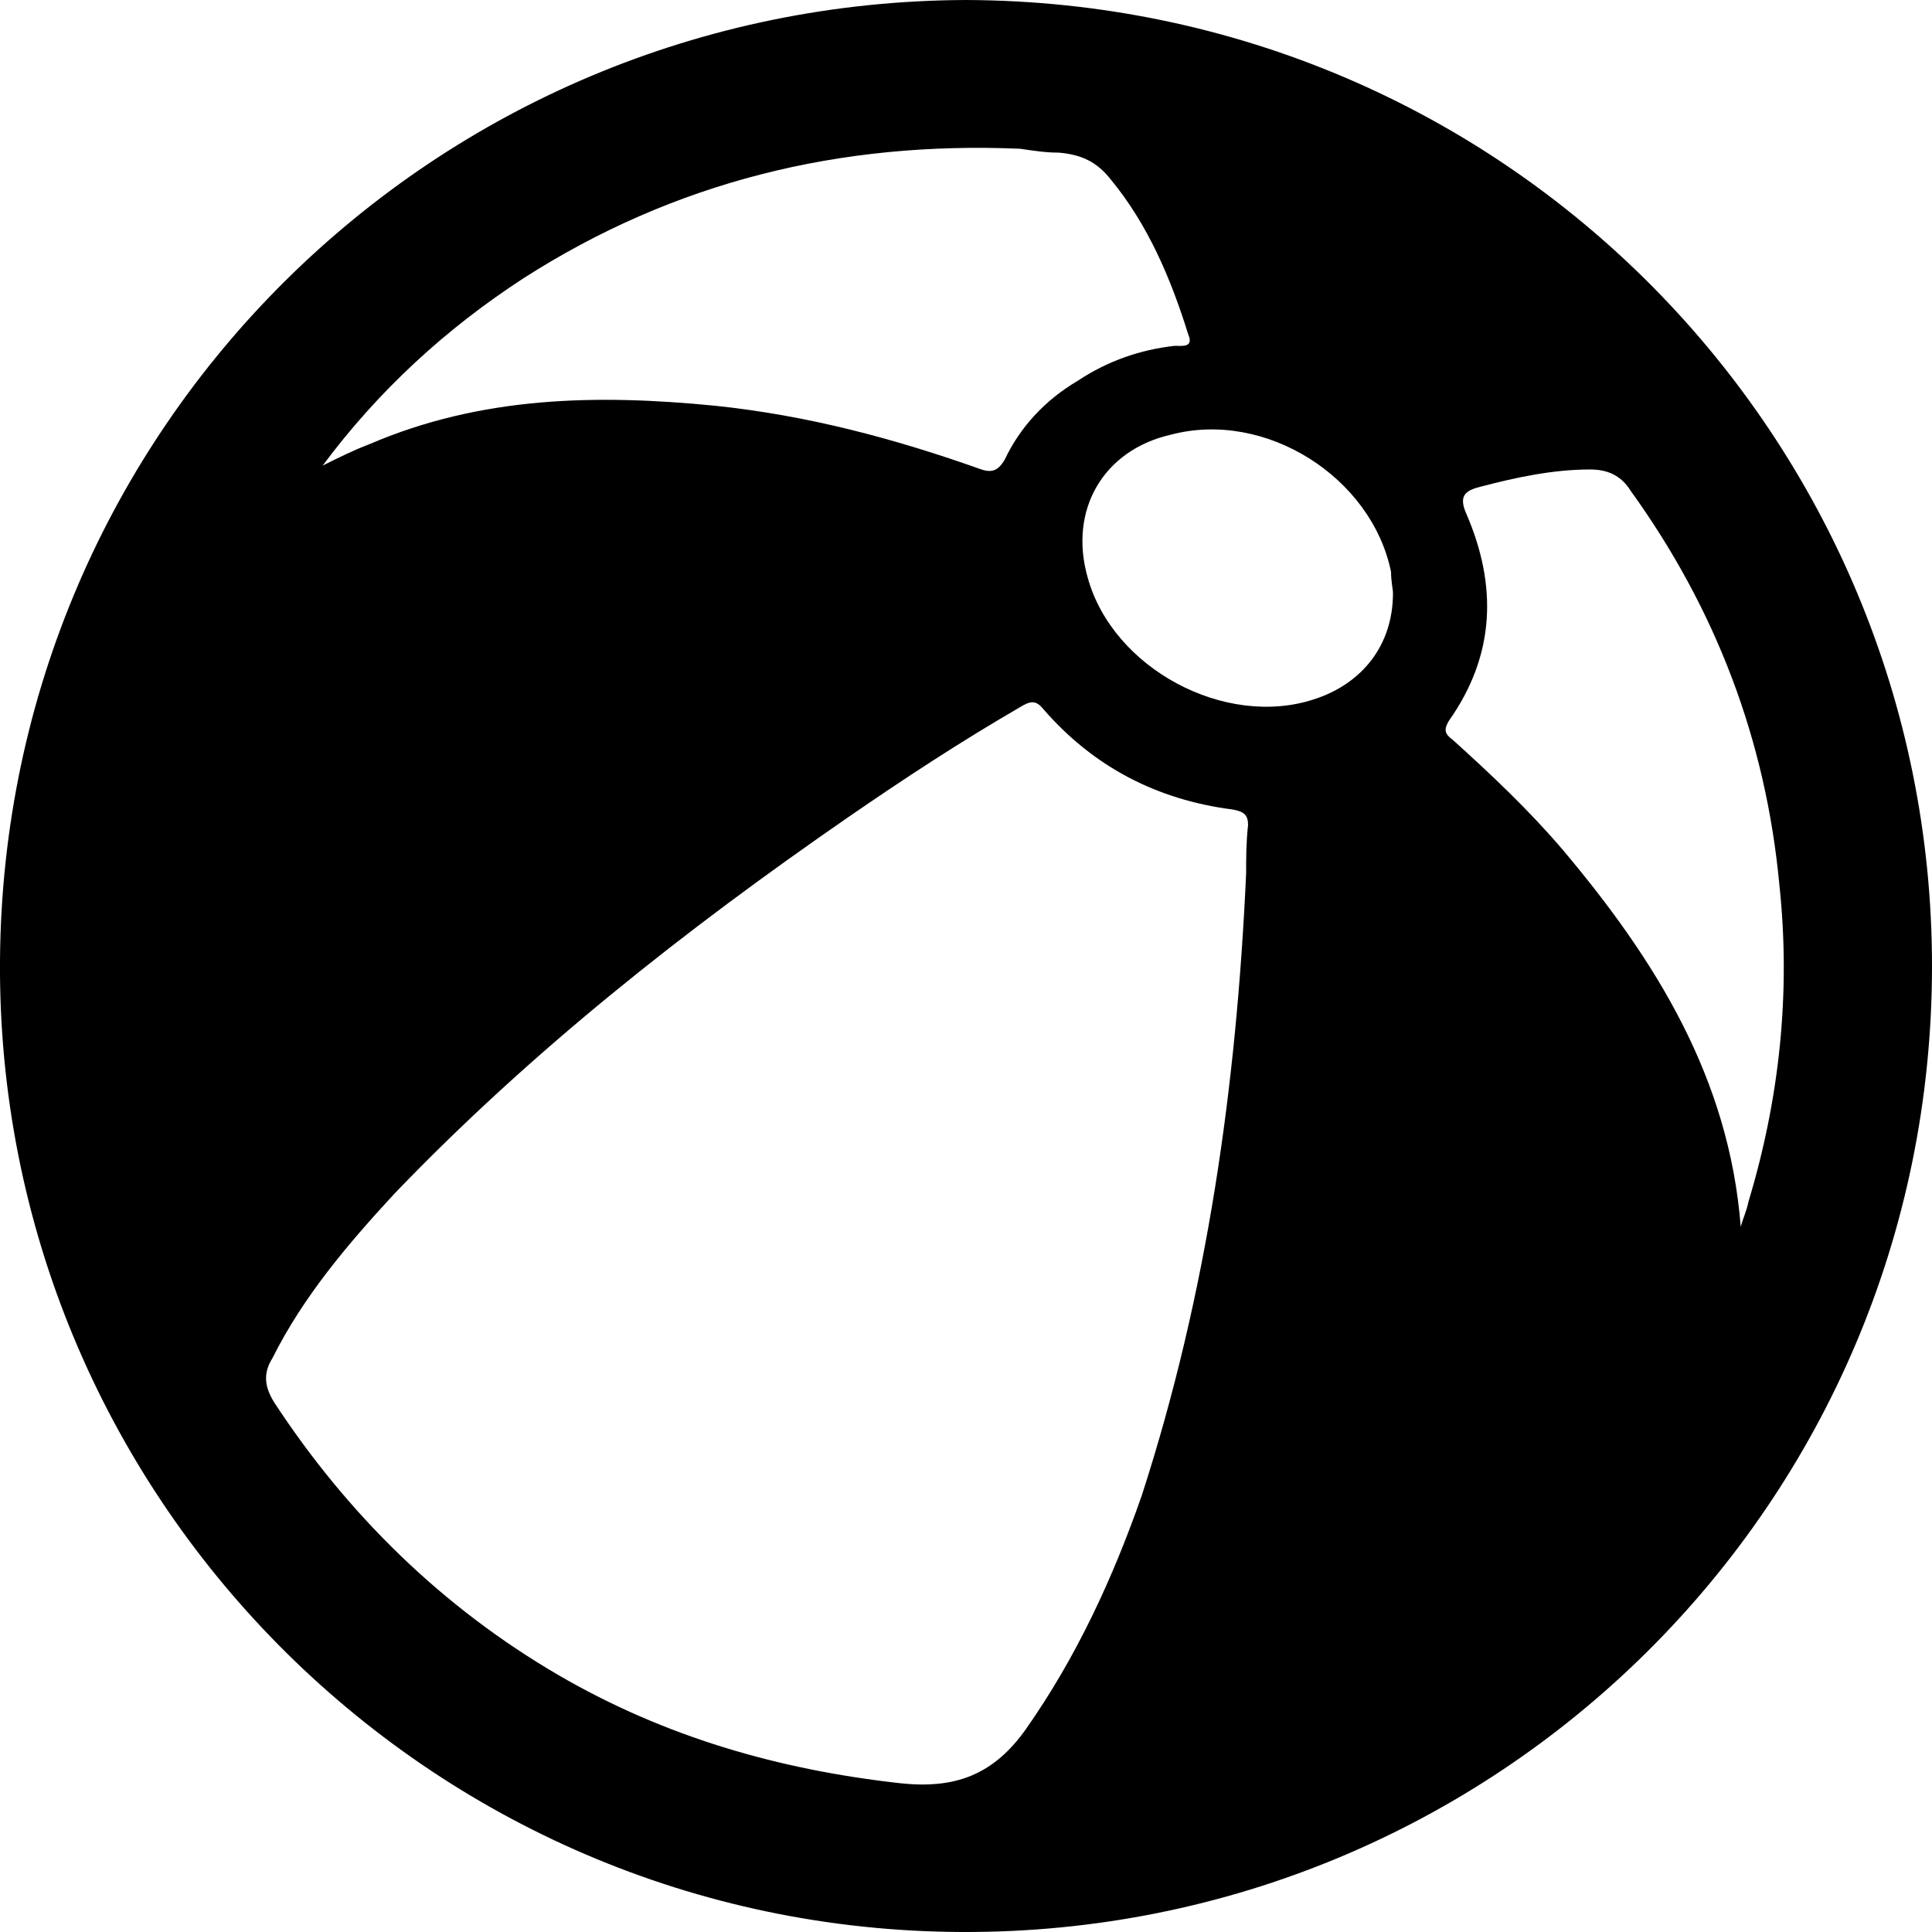 <svg width="64" height="64" viewBox="0 0 1000 1000" xmlns="http://www.w3.org/2000/svg"><path d="M500 0c280 1 500 227 500 500 0 279-226 501-502 500C221 999-2 773 0 497S225 1 500 0zm145 452c0-8 0-16 1-25 0-5-2-7-8-8-39-5-72-22-98-52-4-5-7-4-12-1-31 18-60 37-89 57-84 58-164 121-235 195-24 26-47 53-63 85-5 8-4 15 1 23 38 58 87 106 147 141 55 32 114 49 177 56 28 3 48-4 65-28 26-37 45-78 60-121 34-105 49-212 54-322zM167 241c8-4 16-8 24-11 58-25 118-26 179-20 48 5 93 17 138 33 6 2 9 0 12-5 8-17 21-31 38-41 15-10 32-16 50-18 4 0 10 1 7-6-9-29-21-57-40-80-7-9-15-13-27-14-7 0-13-1-20-2-93-4-179 17-257 67-40 26-75 58-104 97zm734 394c1-4 3-8 4-13 16-53 22-108 16-164-7-75-33-143-77-204-5-8-12-11-21-11-19 0-38 4-57 9-8 2-11 5-7 14 16 37 15 73-9 107-3 5-2 7 2 10 20 18 40 37 57 57 48 57 86 118 92 195zM721 307c0-2-1-6-1-11-10-49-65-84-114-71-35 8-53 39-43 74 13 47 71 78 117 63 25-8 41-28 41-55z"/></svg>